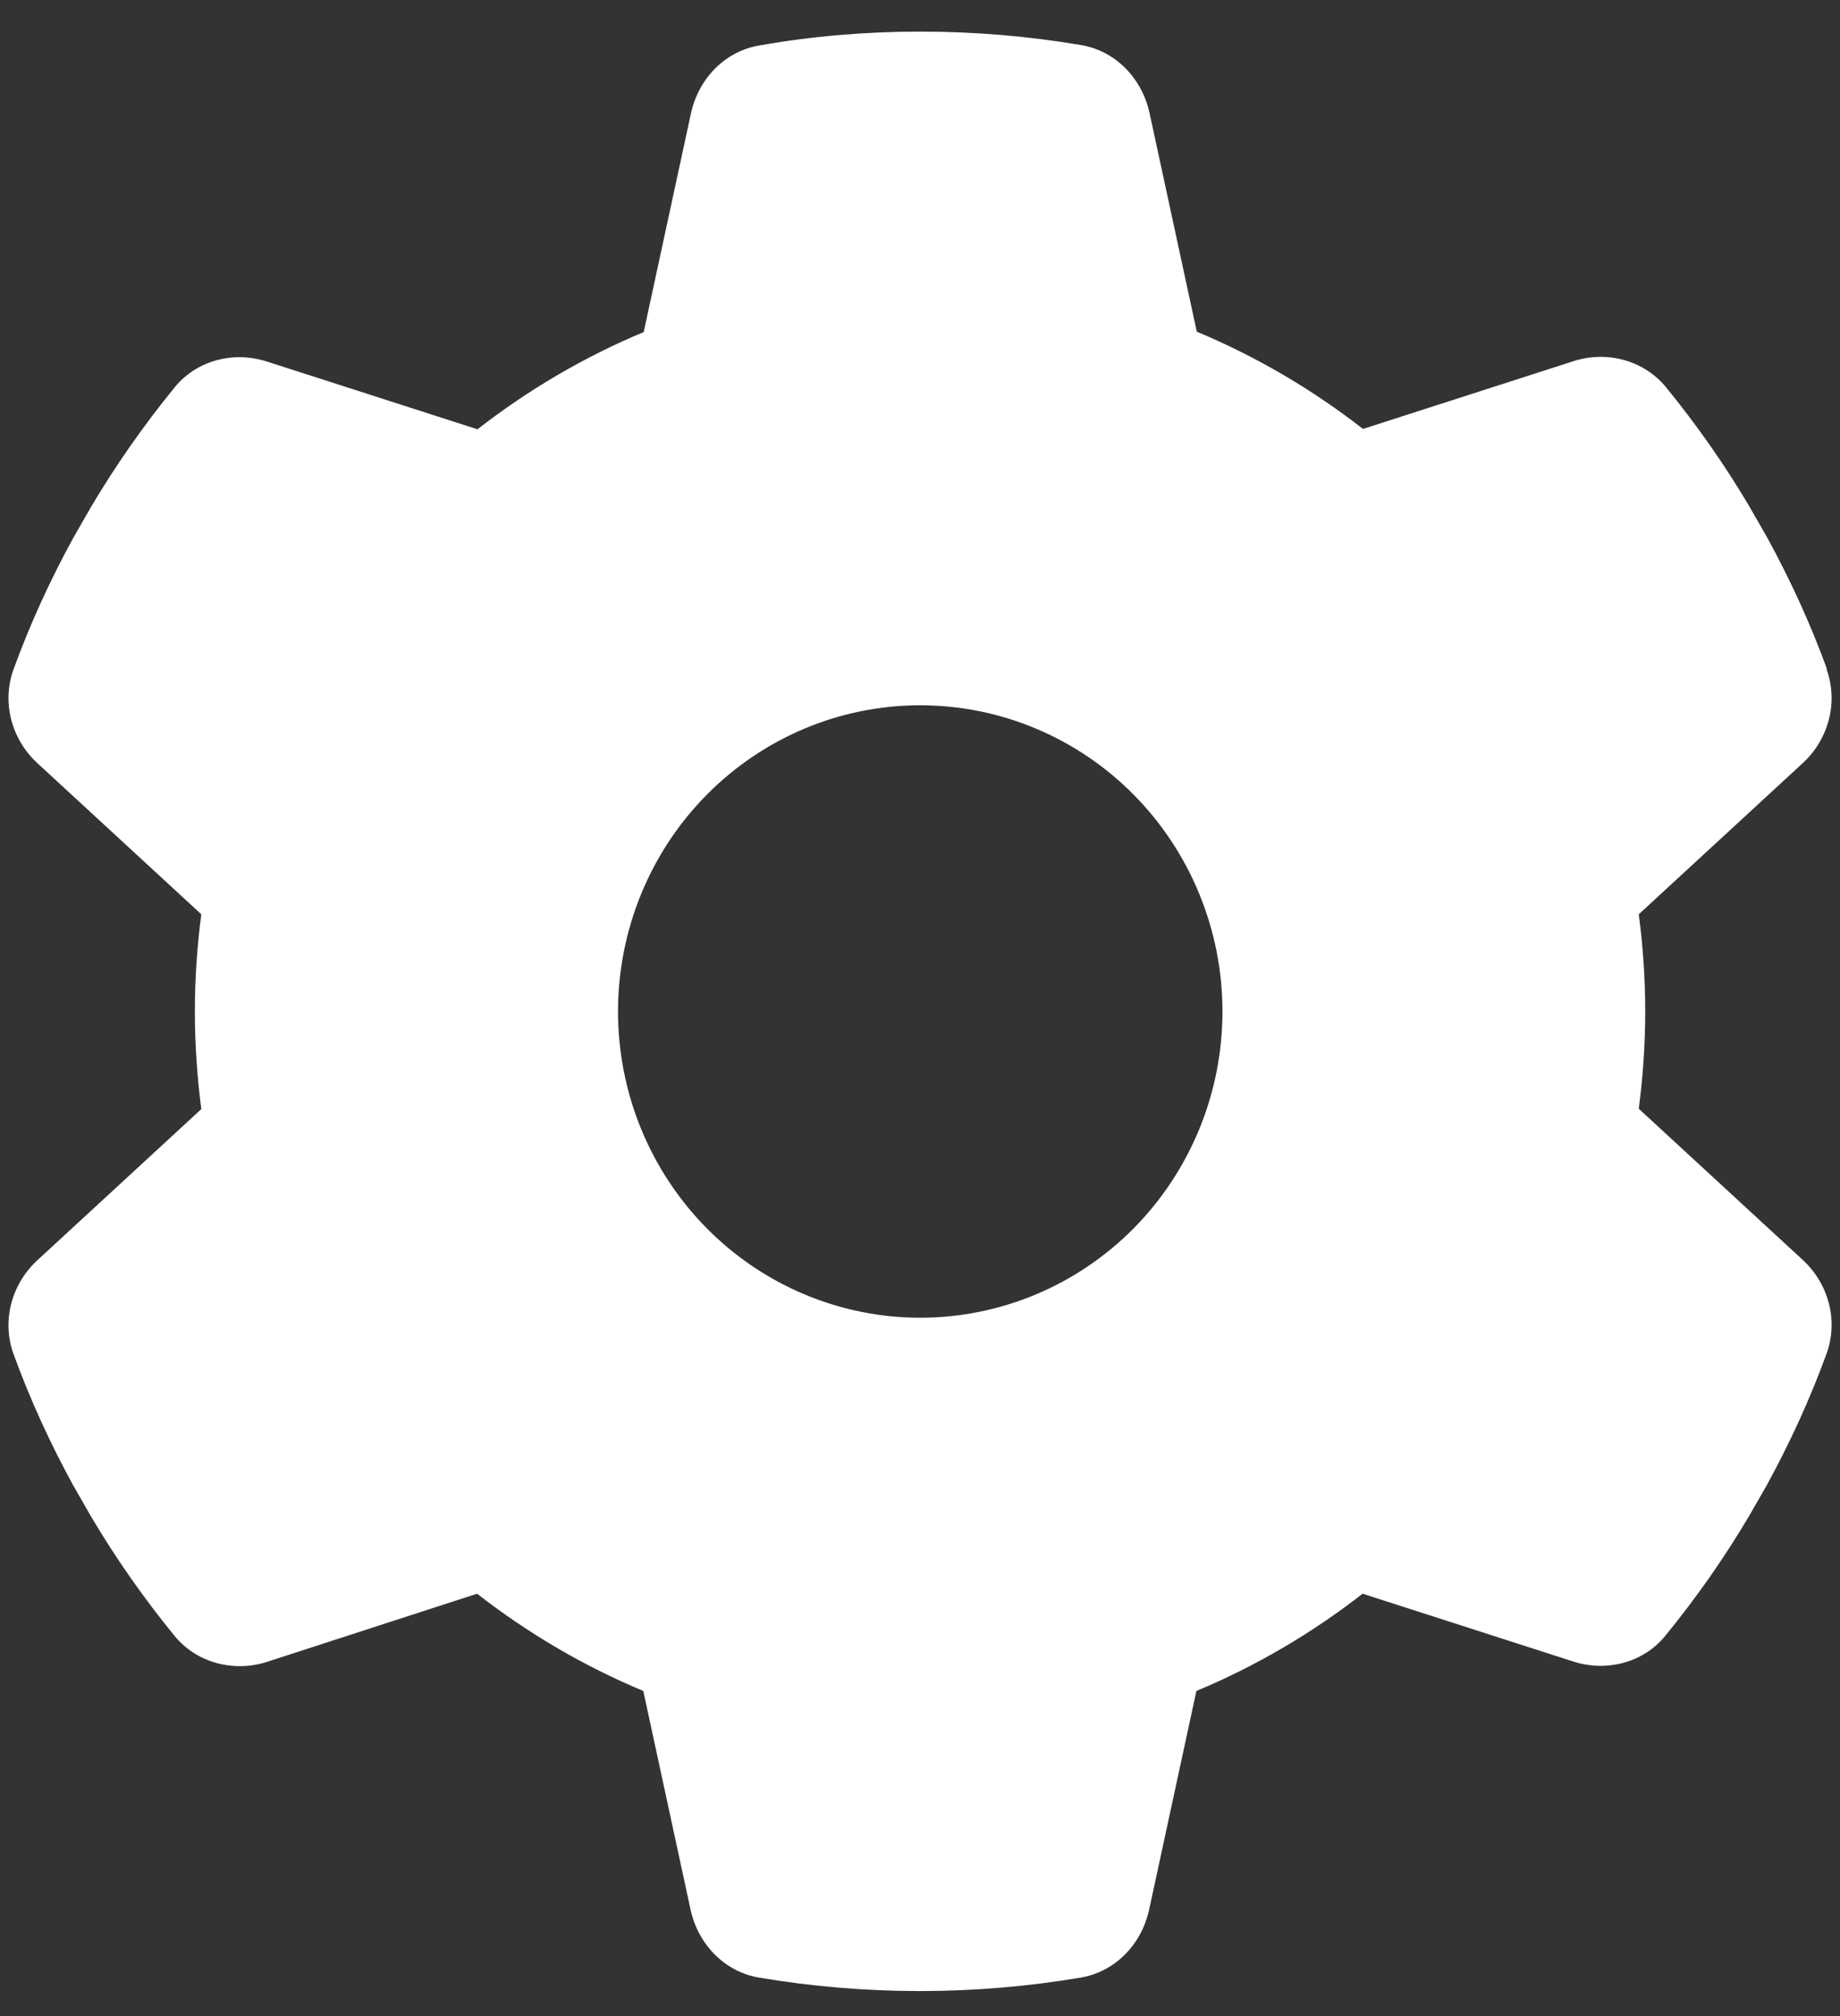 <?xml version="1.0" encoding="UTF-8"?> <svg xmlns="http://www.w3.org/2000/svg" width="42" height="46" viewBox="0 0 42 46" fill="none"><rect x="0" y="0" width="42" height="46" fill="#333333" stroke="none"/><path d="M41.693 15.271C41.969 16.031 41.736 16.878 41.141 17.42L37.407 20.861C37.502 21.586 37.554 22.328 37.554 23.079C37.554 23.83 37.502 24.573 37.407 25.298L41.141 28.739C41.736 29.28 41.969 30.127 41.693 30.887C41.314 31.927 40.856 32.922 40.331 33.883L39.925 34.59C39.356 35.551 38.718 36.459 38.019 37.315C37.511 37.944 36.666 38.154 35.907 37.909L31.103 36.363C29.948 37.263 28.672 38.014 27.309 38.582L26.231 43.569C26.059 44.363 25.455 44.992 24.662 45.123C23.472 45.324 22.247 45.429 20.997 45.429C19.746 45.429 18.522 45.324 17.332 45.123C16.538 44.992 15.935 44.363 15.762 43.569L14.684 38.582C13.322 38.014 12.046 37.263 10.89 36.363L6.095 37.918C5.336 38.162 4.491 37.944 3.983 37.324C3.284 36.468 2.646 35.56 2.077 34.599L1.671 33.892C1.145 32.931 0.688 31.935 0.309 30.896C0.033 30.136 0.266 29.289 0.861 28.747L4.595 25.306C4.5 24.573 4.448 23.83 4.448 23.079C4.448 22.328 4.5 21.586 4.595 20.861L0.861 17.42C0.266 16.878 0.033 16.031 0.309 15.271C0.688 14.232 1.145 13.236 1.671 12.276L2.077 11.568C2.646 10.608 3.284 9.699 3.983 8.843C4.491 8.215 5.336 8.005 6.095 8.25L10.899 9.795C12.054 8.896 13.33 8.145 14.693 7.577L15.771 2.59C15.943 1.795 16.547 1.167 17.34 1.036C18.53 0.826 19.755 0.721 21.005 0.721C22.256 0.721 23.48 0.826 24.67 1.027C25.464 1.158 26.067 1.787 26.24 2.581L27.318 7.568C28.68 8.136 29.956 8.887 31.112 9.787L35.915 8.241C36.674 7.996 37.519 8.215 38.028 8.835C38.727 9.691 39.365 10.599 39.934 11.56L40.339 12.267C40.865 13.228 41.322 14.223 41.702 15.263L41.693 15.271ZM21.005 30.066C22.835 30.066 24.59 29.33 25.884 28.02C27.177 26.709 27.904 24.932 27.904 23.079C27.904 21.226 27.177 19.449 25.884 18.139C24.59 16.828 22.835 16.092 21.005 16.092C19.176 16.092 17.421 16.828 16.127 18.139C14.833 19.449 14.107 21.226 14.107 23.079C14.107 24.932 14.833 26.709 16.127 28.02C17.421 29.33 19.176 30.066 21.005 30.066Z" fill="white"></path></svg> 